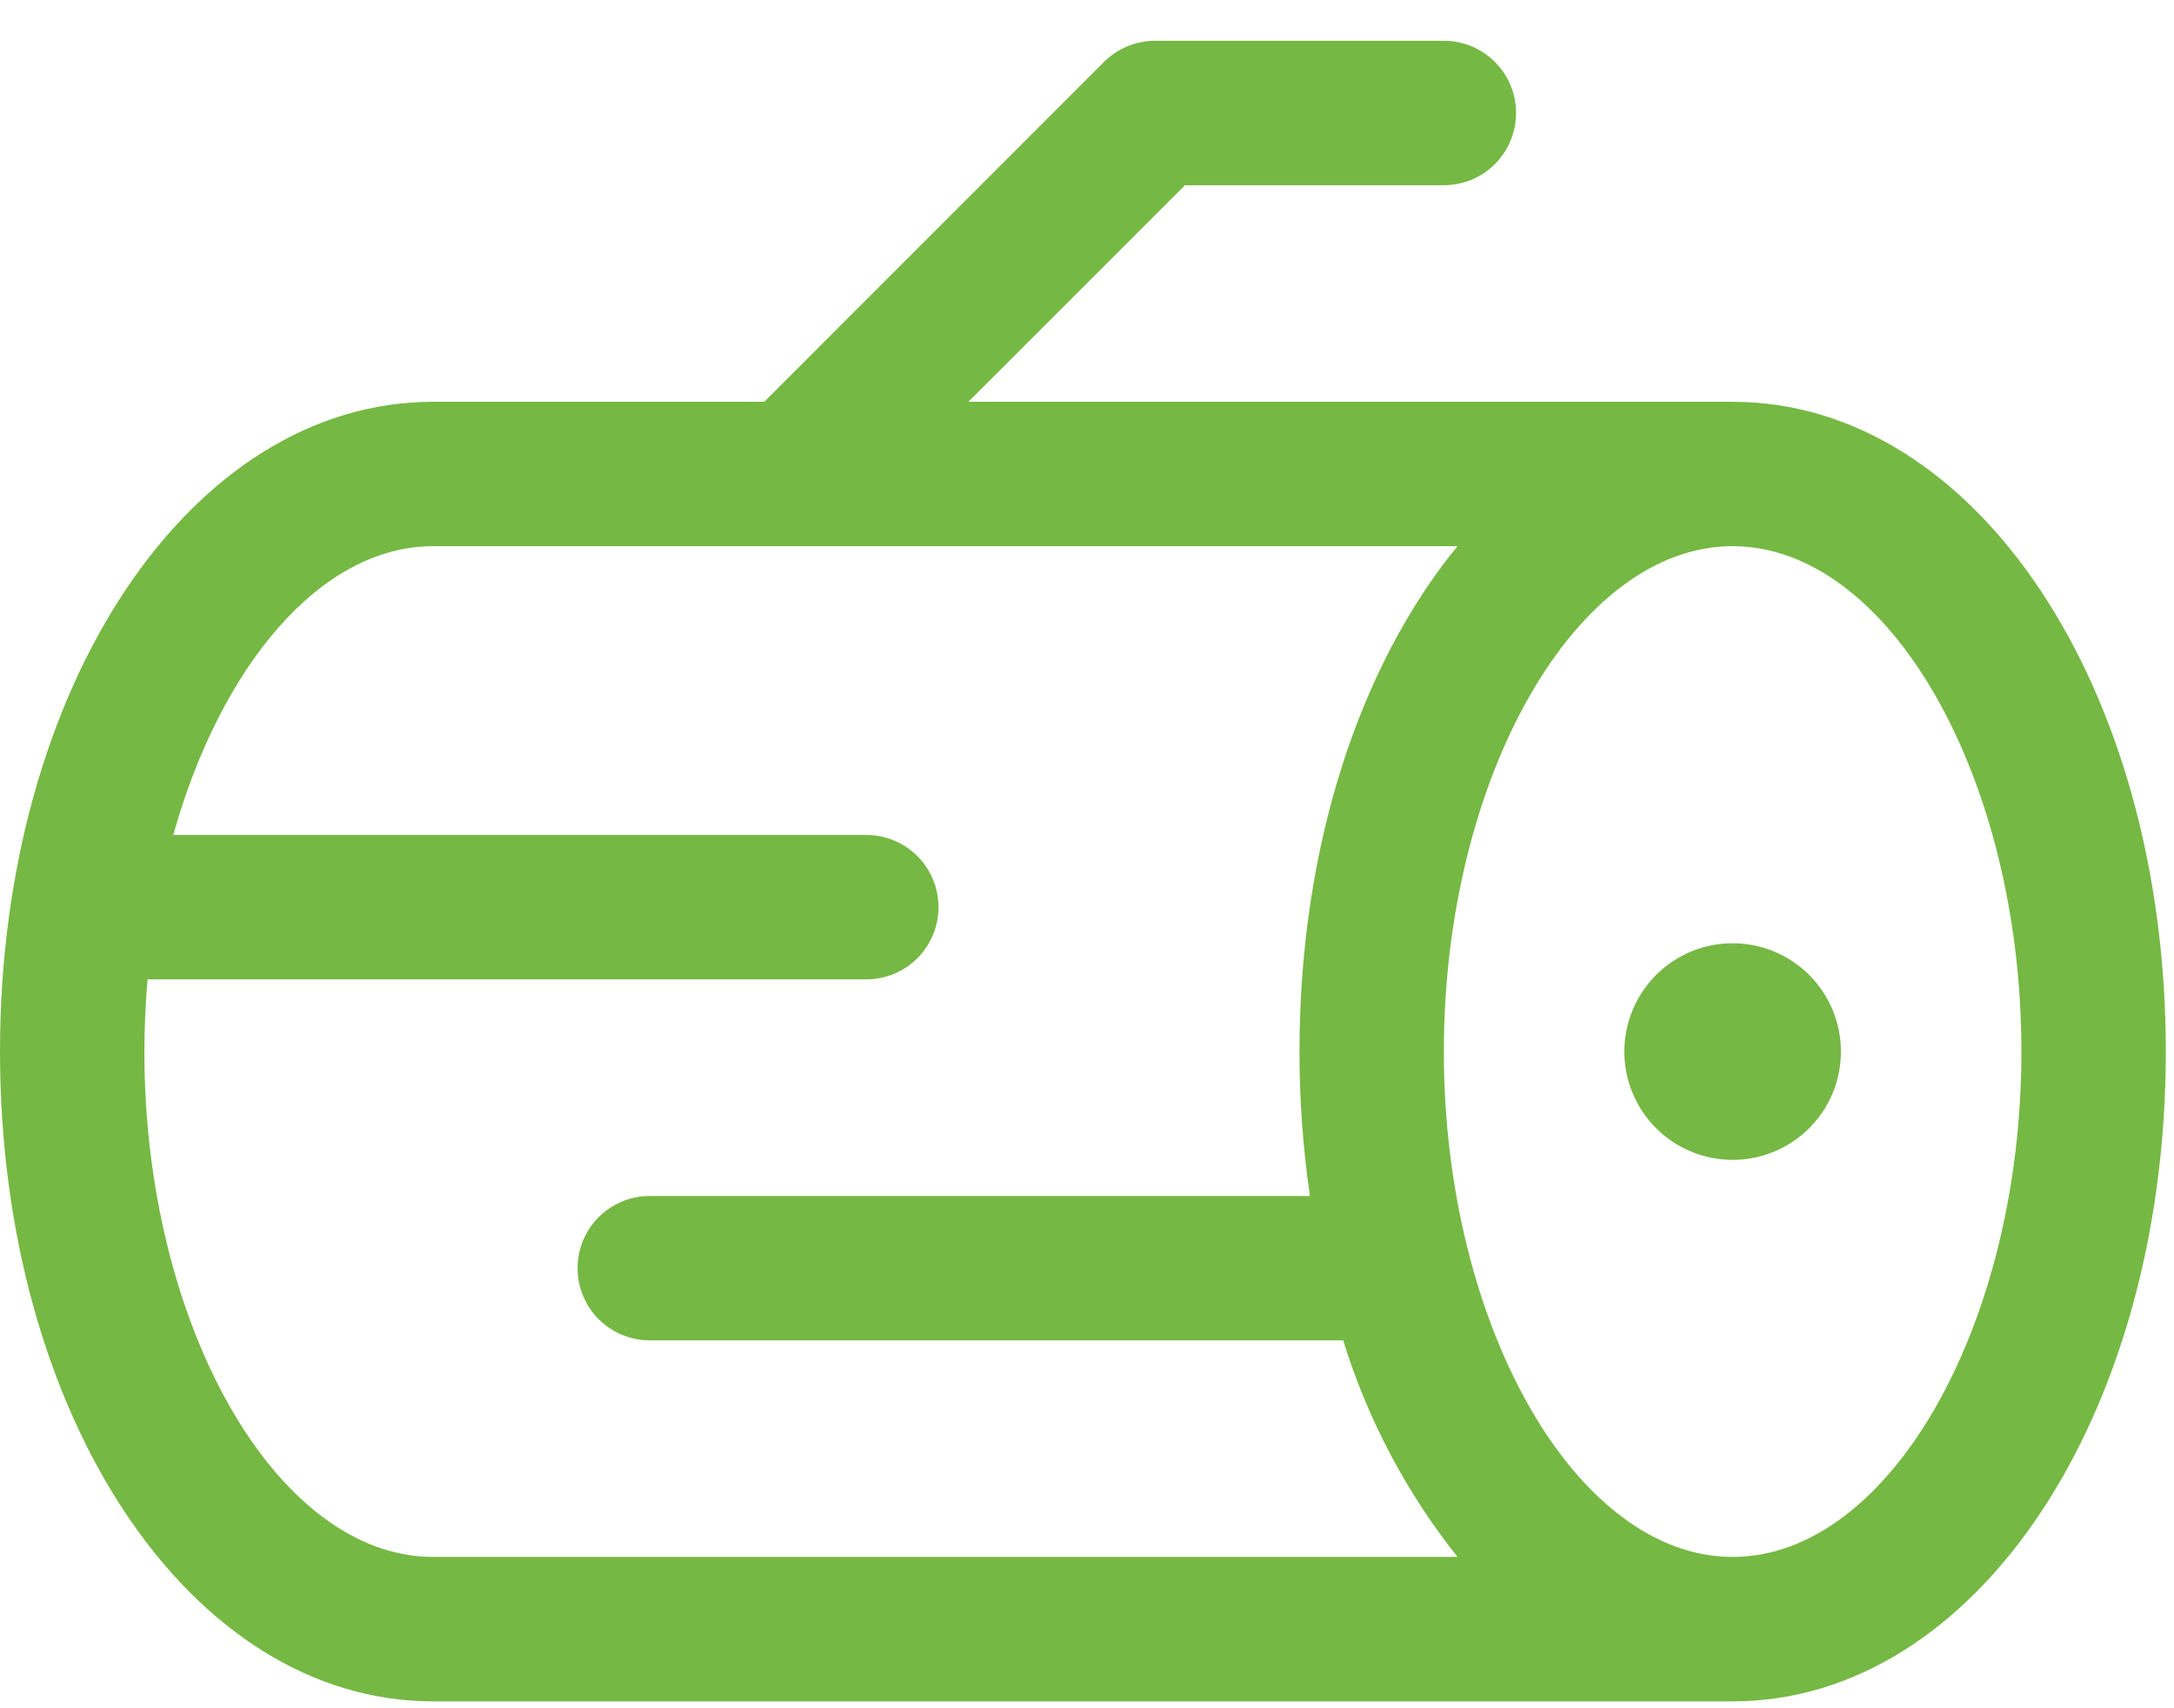 <svg width="42" height="33" viewBox="0 0 42 33" fill="none" xmlns="http://www.w3.org/2000/svg">
<path d="M35.565 20.314C35.565 20.728 35.443 21.132 35.213 21.477C34.983 21.82 34.656 22.089 34.274 22.247C33.892 22.405 33.471 22.447 33.065 22.366C32.659 22.285 32.287 22.086 31.994 21.794C31.701 21.501 31.502 21.128 31.421 20.722C31.341 20.317 31.382 19.896 31.541 19.514C31.699 19.131 31.967 18.805 32.311 18.575C32.655 18.345 33.059 18.222 33.473 18.222C34.028 18.222 34.56 18.442 34.953 18.835C35.345 19.227 35.565 19.759 35.565 20.314ZM41.842 20.314C41.842 27.352 38.166 32.867 33.473 32.867H8.368C3.675 32.867 0 27.352 0 20.314C0 13.276 3.675 7.762 8.368 7.762H14.765L21.329 1.196C21.458 1.067 21.612 0.964 21.782 0.894C21.951 0.824 22.132 0.788 22.316 0.788H27.894C28.264 0.788 28.619 0.935 28.881 1.197C29.142 1.458 29.289 1.813 29.289 2.183C29.289 2.553 29.142 2.907 28.881 3.169C28.619 3.431 28.264 3.578 27.894 3.578H22.893L18.708 7.762H33.473C38.166 7.762 41.842 13.276 41.842 20.314ZM8.368 30.077H28.158C27.168 28.832 26.419 27.413 25.949 25.893H12.553C12.183 25.893 11.828 25.746 11.566 25.485C11.305 25.223 11.158 24.868 11.158 24.498C11.158 24.128 11.305 23.774 11.566 23.512C11.828 23.251 12.183 23.104 12.553 23.104H25.307C25.172 22.18 25.105 21.248 25.105 20.314C25.105 16.329 26.284 12.835 28.158 10.551H8.368C6.194 10.551 4.263 12.863 3.347 16.13H16.737C17.107 16.13 17.461 16.277 17.723 16.538C17.984 16.8 18.131 17.155 18.131 17.525C18.131 17.895 17.984 18.249 17.723 18.511C17.461 18.773 17.107 18.919 16.737 18.919H2.85C2.811 19.376 2.791 19.841 2.789 20.314C2.789 25.607 5.344 30.077 8.368 30.077ZM39.052 20.314C39.052 15.021 36.498 10.551 33.473 10.551C30.448 10.551 27.894 15.021 27.894 20.314C27.894 25.607 30.448 30.077 33.473 30.077C36.498 30.077 39.052 25.607 39.052 20.314Z" fill="#75B843"/>
</svg>
